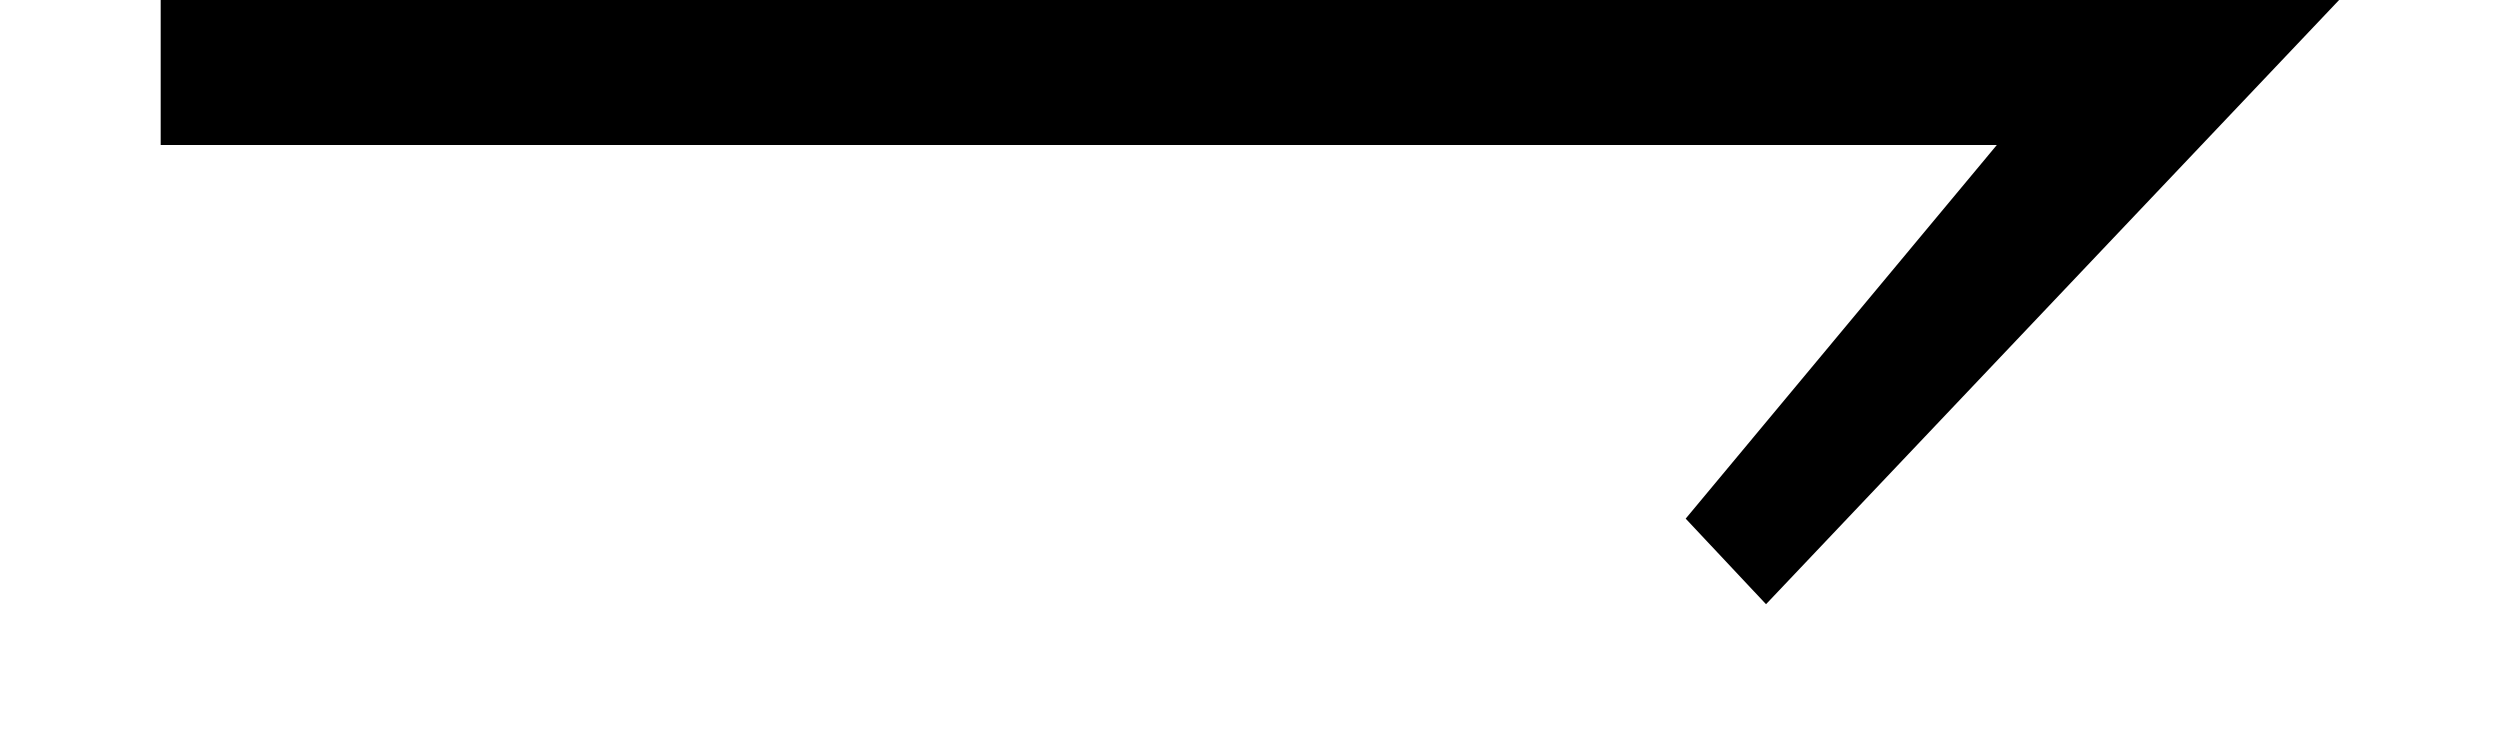 <?xml version='1.0' encoding='UTF-8'?>
<!-- This file was generated by dvisvgm 2.8.2 -->
<svg version='1.1' xmlns='http://www.w3.org/2000/svg' xmlns:xlink='http://www.w3.org/1999/xlink' width='11.482pt' height='3.394pt' viewBox='56.413 62.359 11.482 3.394'>
<defs>
<path id='g1-43' d='M10.743-3.394H.738V-2.728H9.171L7.742-1.012L8.111-.619L10.743-3.394Z'/>
</defs>
<g id='page1'>
<use x='56.413' y='65.753' xlink:href='#g1-43'/>
</g>
</svg>